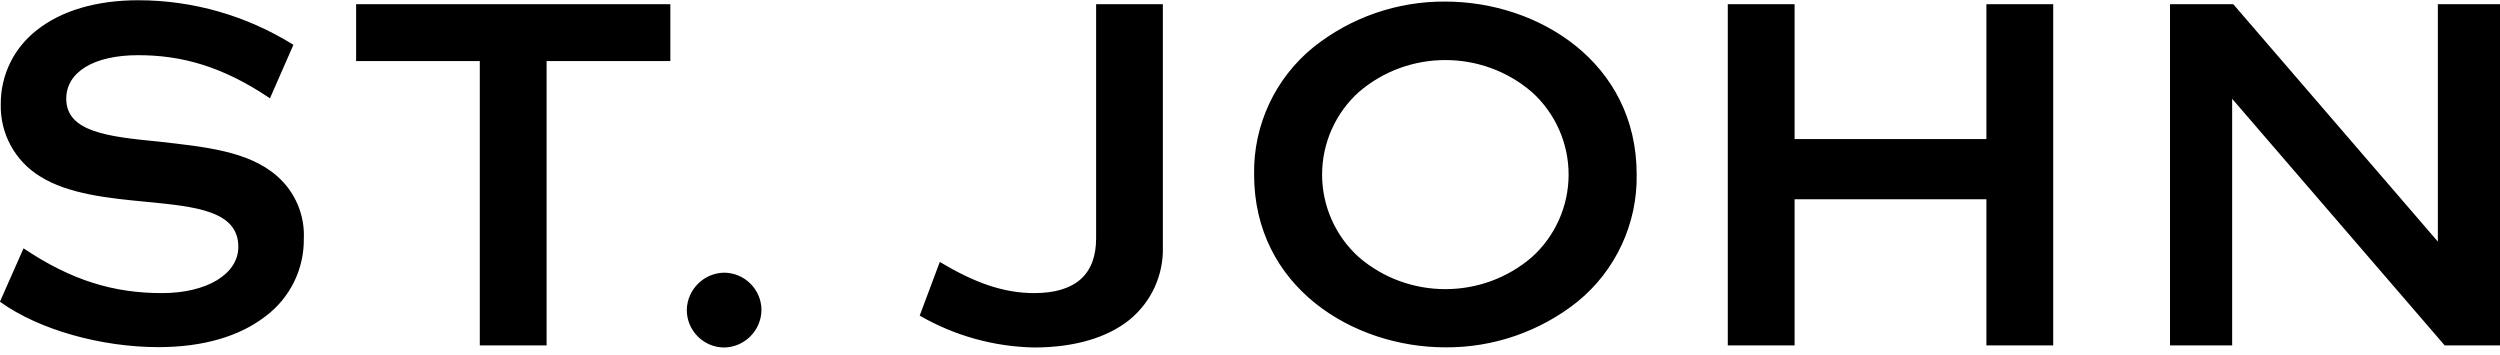 <?xml version="1.0" encoding="UTF-8" standalone="no"?>
<svg xmlns="http://www.w3.org/2000/svg" xmlns:xlink="http://www.w3.org/1999/xlink" xmlns:serif="http://www.serif.com/" width="100%" height="100%" viewBox="0 0 1500 213" version="1.1" xml:space="preserve" style="fill-rule:evenodd;clip-rule:evenodd;stroke-linejoin:round;stroke-miterlimit:2;">
  <path id="logo---st-john" serif:id="logo - st john" d="M213.667,36.653l-0,-34.125l188.541,-0l0,34.125l-74.25,-0l0,170.583l-40.083,0l0,-170.583l-74.208,-0Zm220.833,126.958c12.282,0.023 22.375,10.135 22.375,22.417c0,0.028 0,0.055 0,0.083c-0.156,12.215 -10.16,22.219 -22.375,22.375c-12.297,0 -22.417,-10.119 -22.417,-22.416l0,-0.042c0.157,-12.238 10.179,-22.261 22.417,-22.417Zm-268.125,-57.833c10.715,9.412 16.578,23.212 15.917,37.458c0.225,18.287 -8.337,35.613 -23,46.542c-15.584,12.125 -37.75,18.5 -64.167,18.5c-34.458,-0 -71.708,-10.417 -94.917,-27.083l-0.208,-0l0,-0.25l14.125,-31.959l0.292,0.209c28.583,19.125 53.875,26.666 82.75,26.666c26.958,0 45.833,-11.416 45.833,-27.75c0,-21.666 -25.708,-24.166 -55.417,-27.041c-22.041,-2.125 -46.583,-4.5 -63.708,-15.334c-14.89,-9.167 -23.823,-25.602 -23.417,-43.083c-0.171,-17.352 7.792,-33.819 21.5,-44.458c14.75,-11.792 35.917,-18.042 60.917,-18.042c32.947,-0.002 65.239,9.27 93.167,26.75l-14.084,32.125l-0.25,-0.208c-28.625,-19.292 -53.208,-25.709 -78.833,-25.709c-26.458,0 -43.125,10.042 -43.125,26.167c0,20.042 25.625,22.75 55.333,25.667c27.25,3.125 54.125,5.541 71.292,20.833Zm1025.46,-22.333l0,-80.917l40.084,-0l-0,204.708l-40.084,0l0,-87.666l-115.083,-0l0,87.666l-40.083,0l-0,-204.708l40.083,-0l0,80.917l115.083,-0Zm-324.625,-82.5c55.625,-0 114.792,36.333 114.792,103.75c0.491,29.55 -12.643,57.741 -35.583,76.375c-22.488,17.882 -50.437,27.532 -79.167,27.333c-55.667,-0 -114.792,-36.333 -114.792,-103.708c-0.516,-29.556 12.623,-57.758 35.584,-76.375c22.466,-17.925 50.426,-27.593 79.166,-27.375Zm51.875,153.375c14.047,-12.637 22.08,-30.668 22.08,-49.563c-0,-18.895 -8.033,-36.926 -22.08,-49.562c-29.693,-25.546 -74.057,-25.546 -103.75,-0c-14.047,12.636 -22.079,30.667 -22.079,49.562c-0,18.895 8.032,36.926 22.079,49.563c29.693,25.545 74.057,25.545 103.75,-0Zm543.625,-151.792l37.292,-0l0,204.708l-33.208,0l-0.084,-0.125l-127.416,-147.833l-0,147.958l-37.292,0l0,-204.708l37.917,-0l0.125,0.083l122.666,142.334l0,-142.417Zm-805.041,140.458l-0,-140.458l40.041,-0l0,145.375c0.547,16.935 -6.84,33.191 -19.958,43.917c-13.458,10.875 -33.292,16.666 -57.333,16.666c-24.09,-0.479 -47.671,-7.045 -68.542,-19.083l0,-0.208l11.958,-31.917l0.292,-0c20.583,12.417 38.25,18.583 56.292,18.583c24.75,0 37.25,-11.083 37.25,-32.875Z"></path>
</svg>
